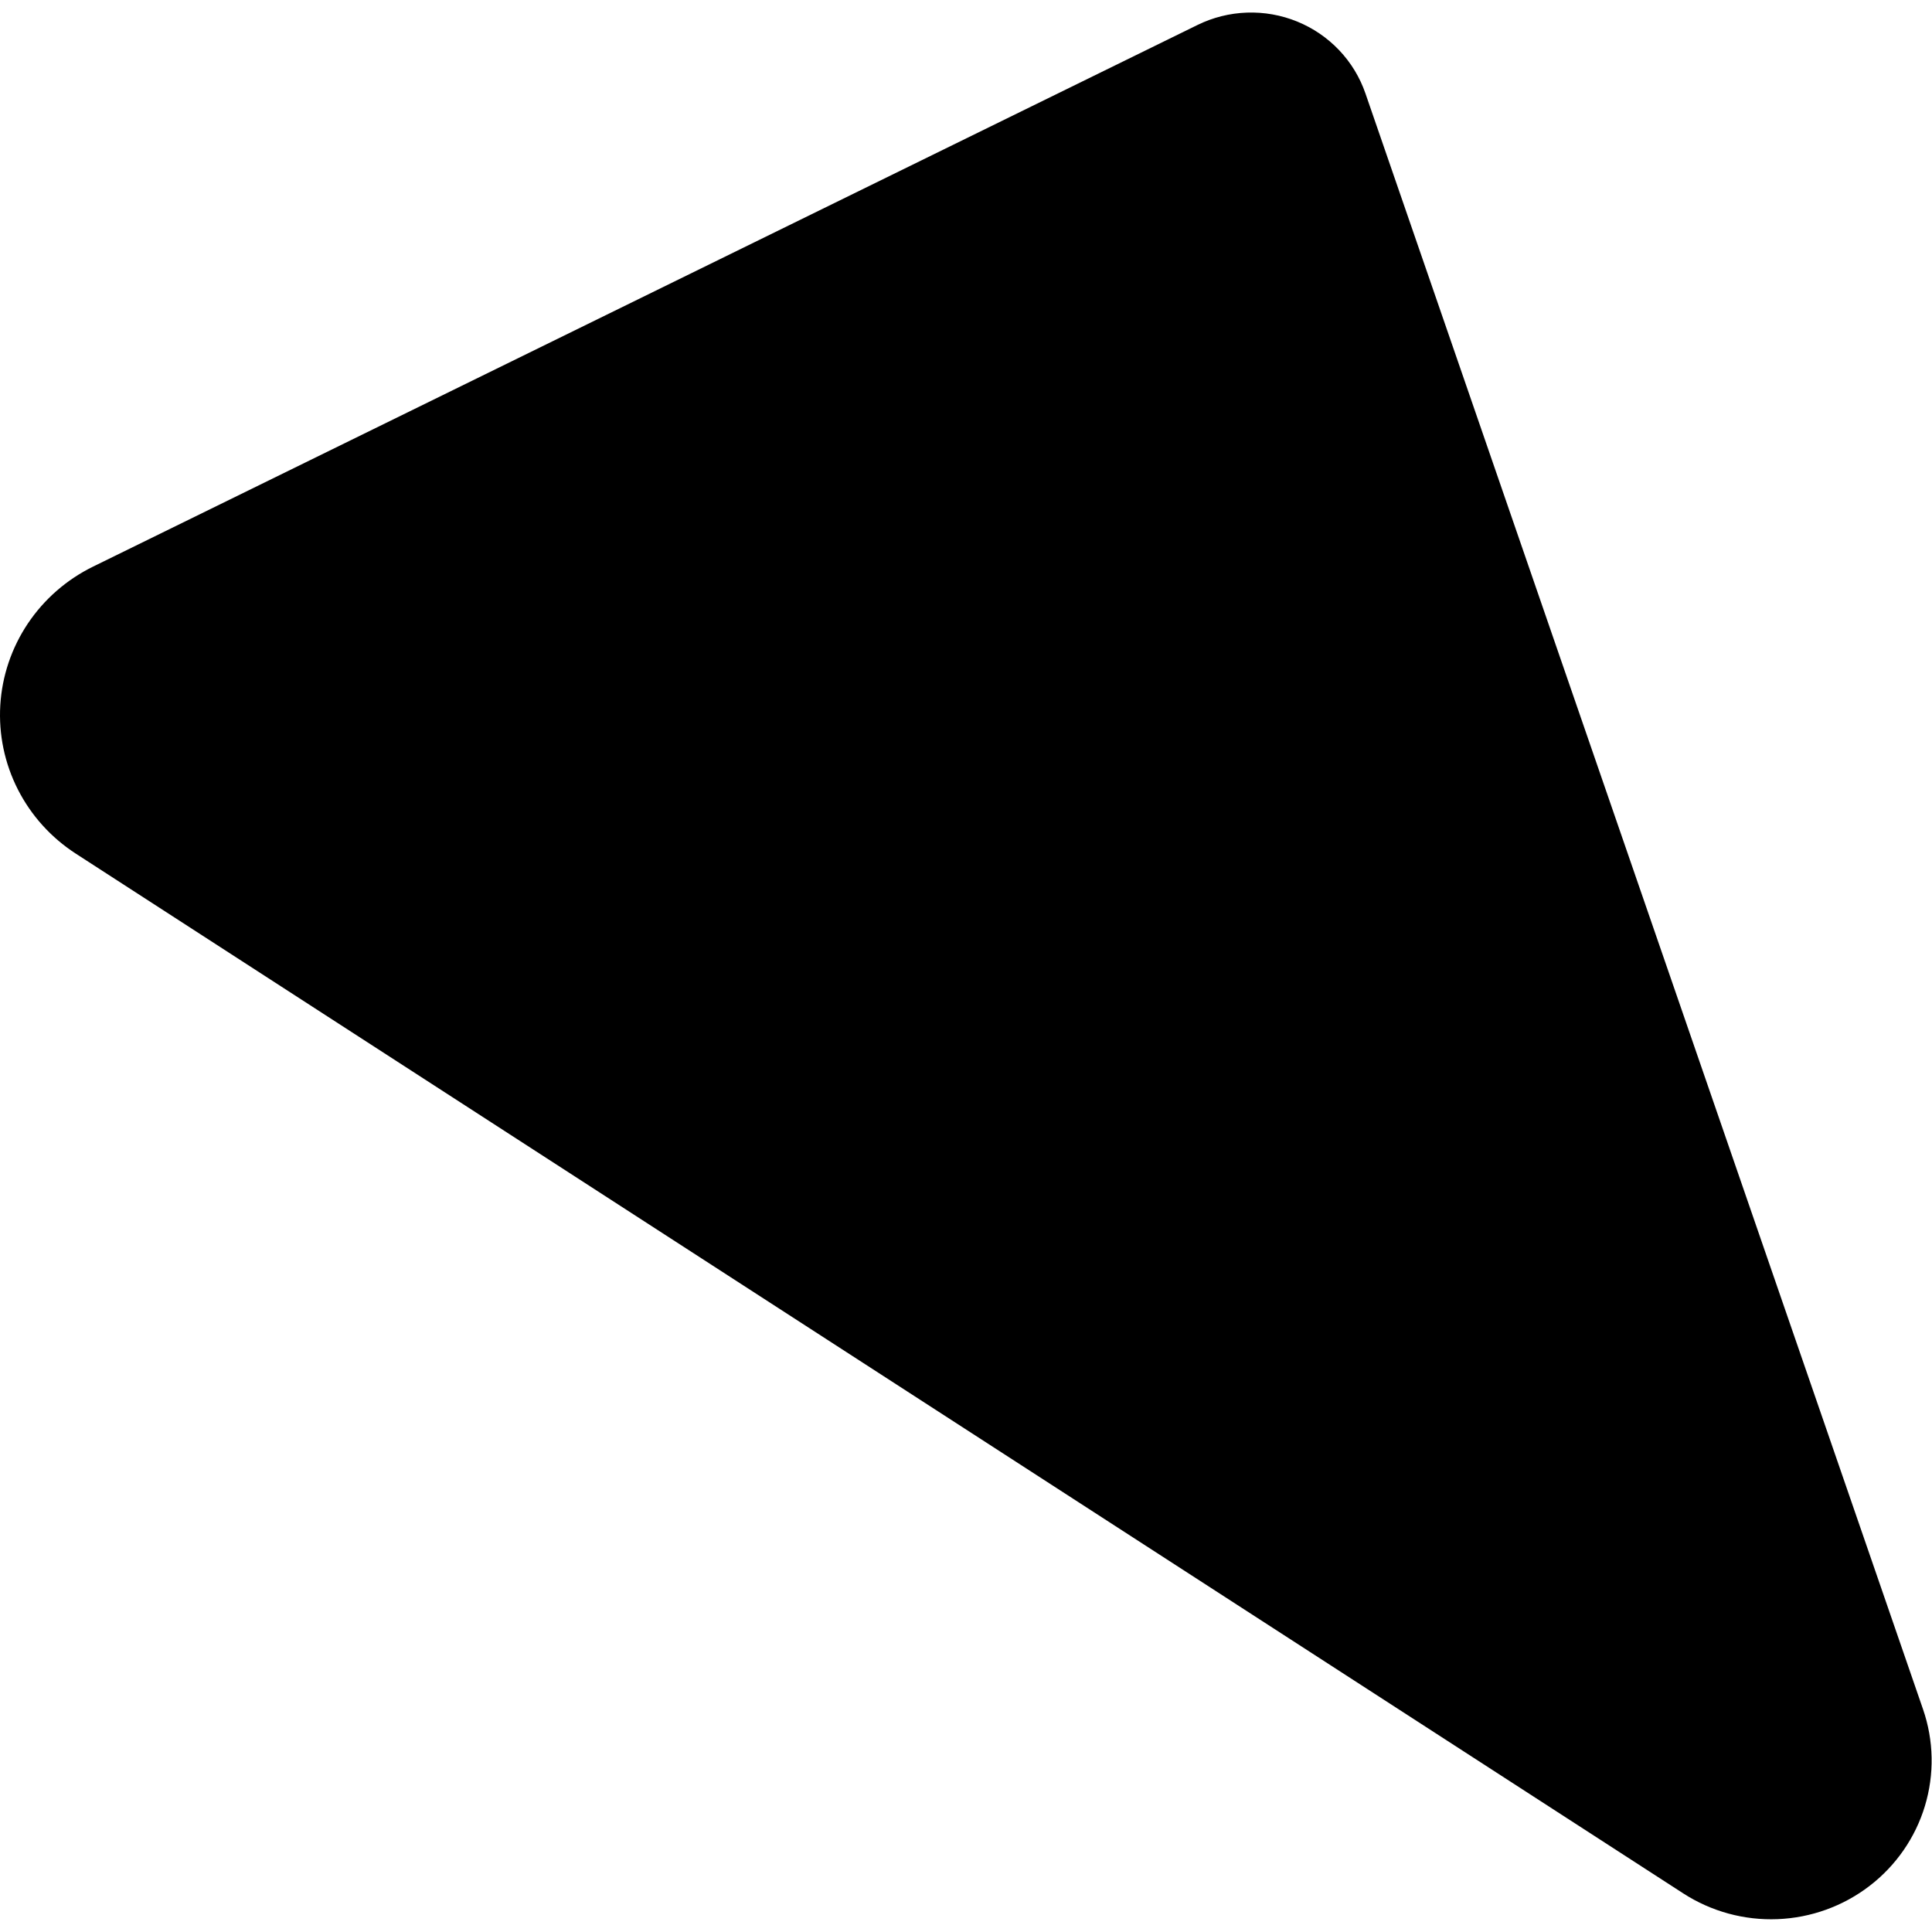 <?xml version="1.0" encoding="UTF-8" standalone="no"?>
<!DOCTYPE svg PUBLIC "-//W3C//DTD SVG 1.1//EN" "http://www.w3.org/Graphics/SVG/1.1/DTD/svg11.dtd">
<svg width="100%" height="100%" viewBox="0 0 500 500" version="1.1" xmlns="http://www.w3.org/2000/svg" xmlns:xlink="http://www.w3.org/1999/xlink" xml:space="preserve" xmlns:serif="http://www.serif.com/" style="fill-rule:evenodd;clip-rule:evenodd;stroke-linejoin:round;stroke-miterlimit:2;">
    <g transform="matrix(0.805,0,0,0.805,1.7938e-05,122.383)">
        <path fill="currentColor" d="M618.234,397.477L438.968,-122.009C437.183,-127.182 434.301,-131.919 430.515,-135.902C426.729,-139.886 422.127,-143.023 417.016,-145.106C411.906,-147.188 406.404,-148.167 400.88,-147.977C395.356,-147.787 389.937,-146.432 384.985,-144.003L29.926,30.127C21.426,34.295 14.191,40.611 8.952,48.434C3.714,56.257 0.659,65.31 0.095,74.676C-0.468,84.043 1.48,93.39 5.744,101.773C10.007,110.155 16.434,117.274 24.374,122.41L541.149,456.676C550.143,462.493 560.748,465.389 571.486,464.958C582.223,464.527 592.557,460.792 601.045,454.274C609.533,447.755 615.752,438.779 618.833,428.597C621.914,418.415 621.705,407.536 618.234,397.477Z"/>
    </g>
</svg>
